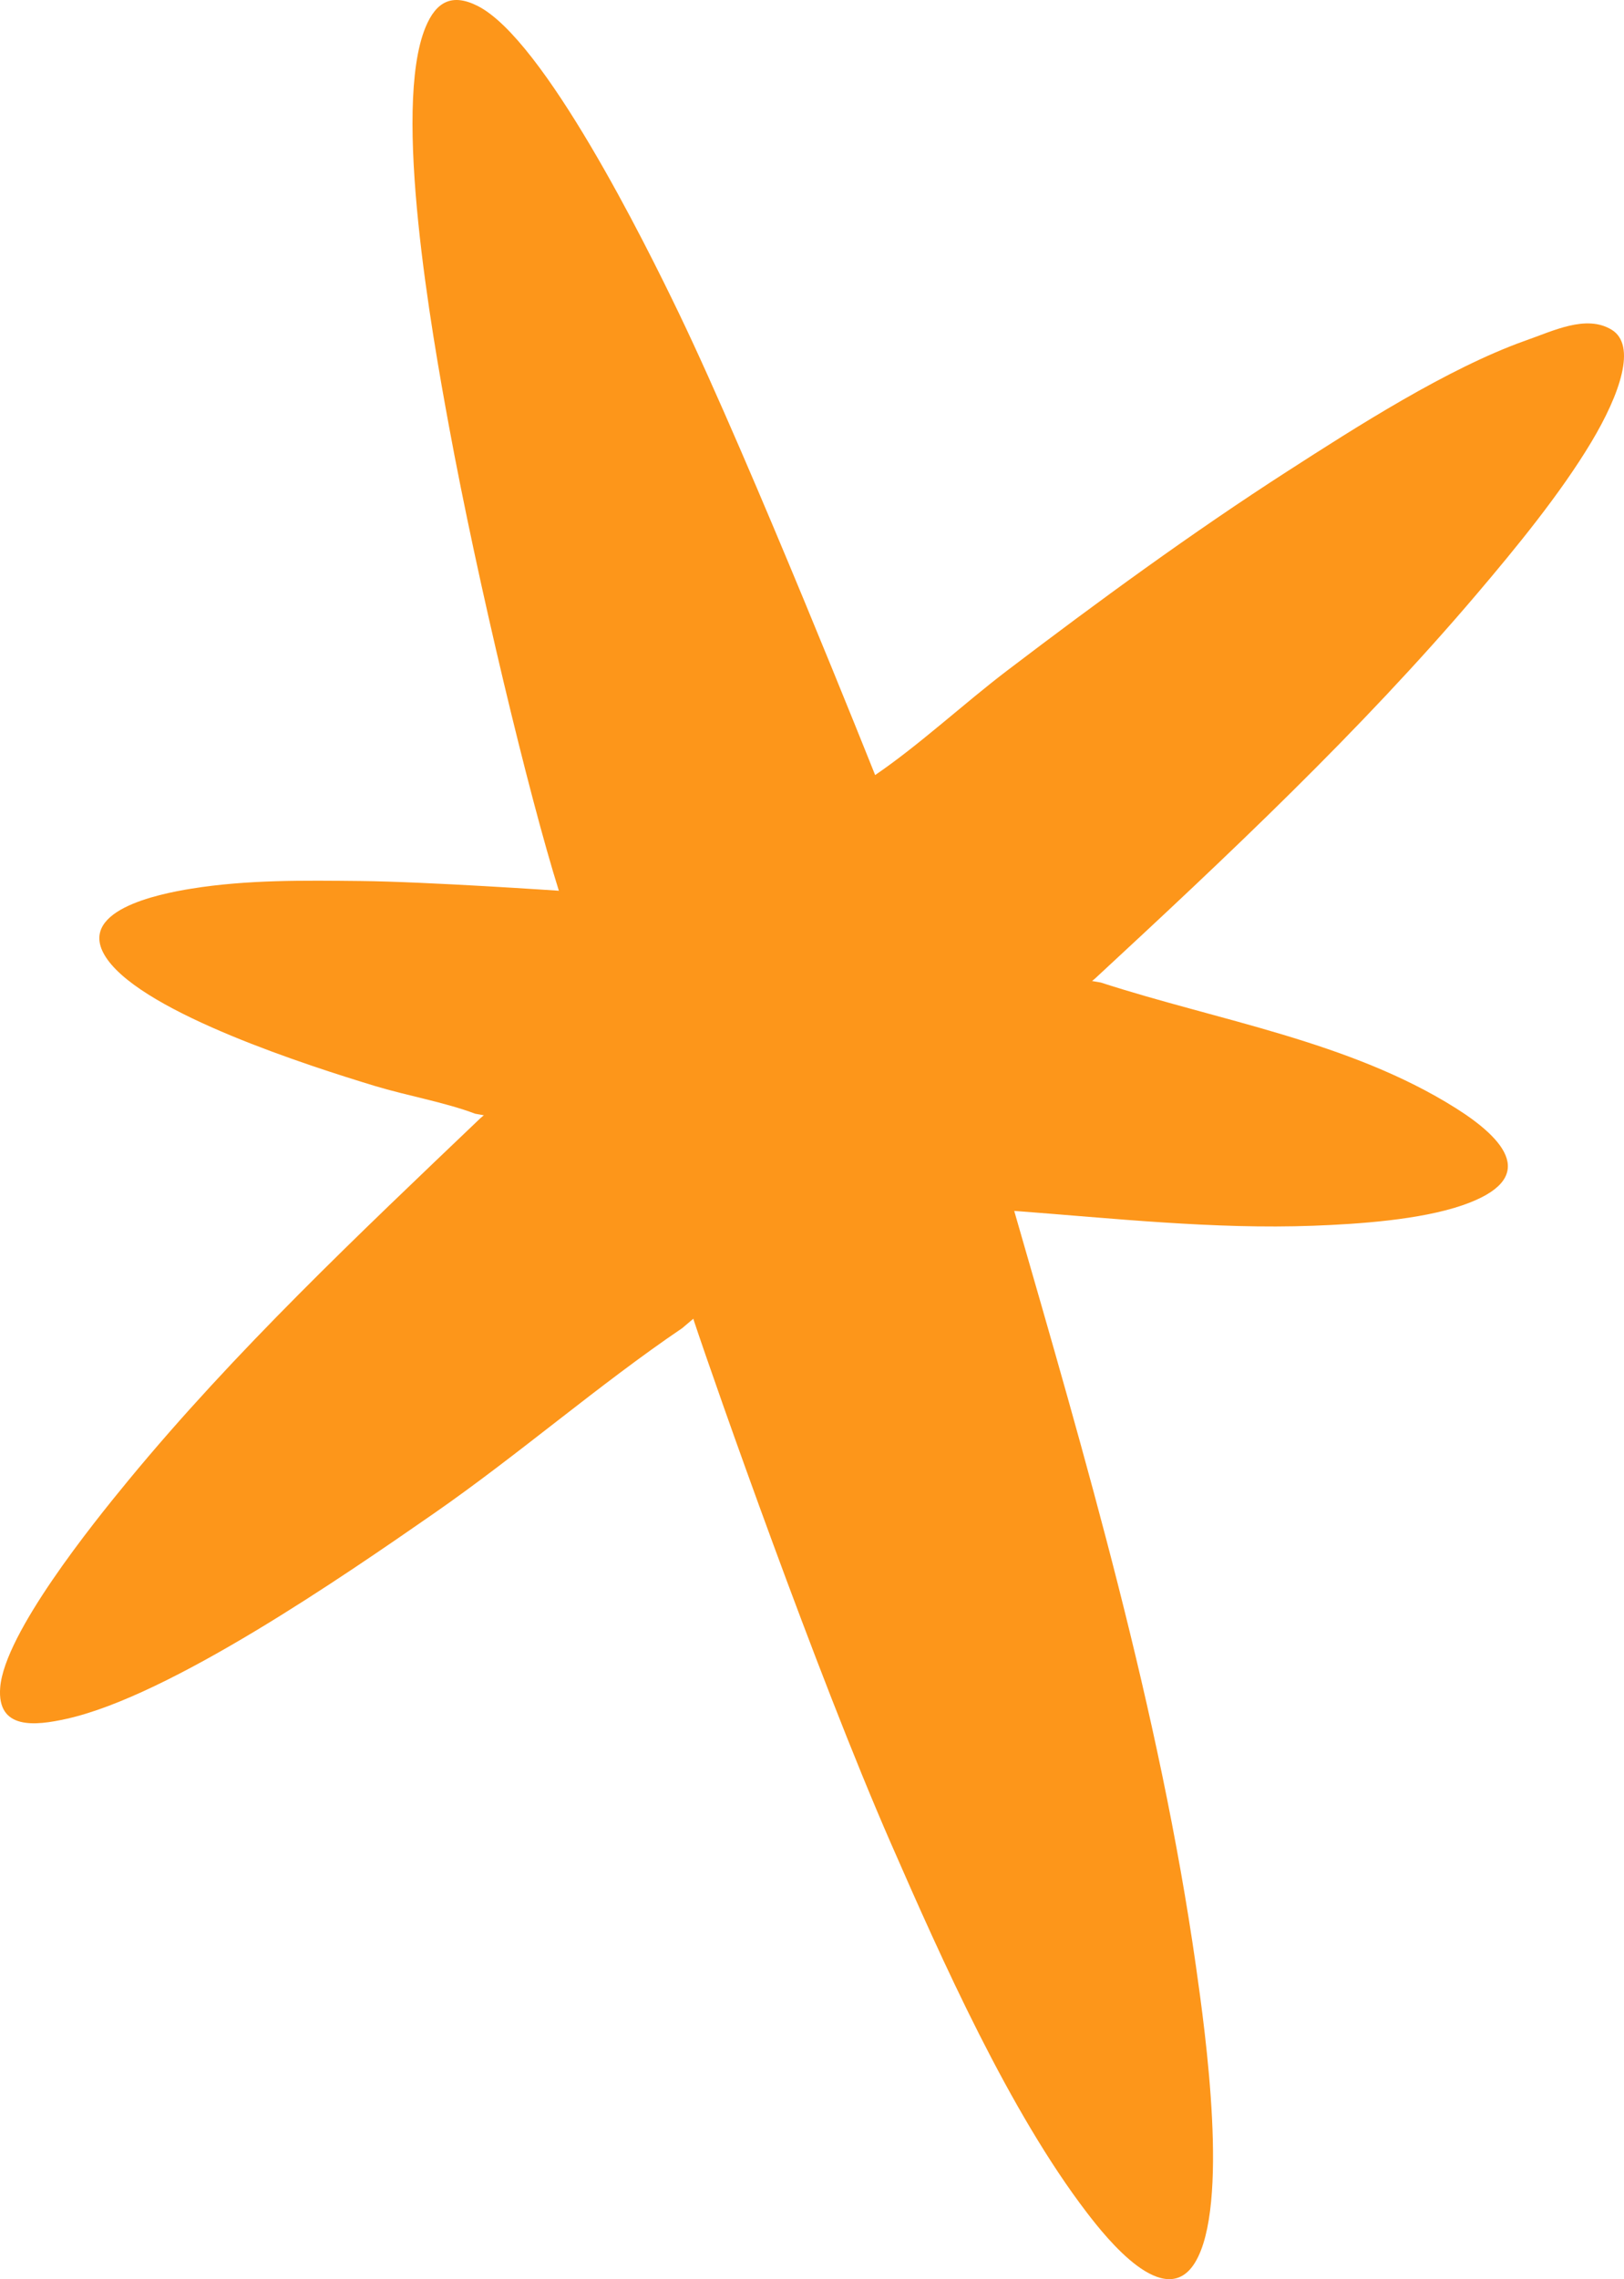<?xml version="1.0" encoding="UTF-8"?>
<svg id="Layer_2" xmlns="http://www.w3.org/2000/svg" viewBox="0 0 924.76 1296.98">
  <defs>
    <style>
      .cls-1 {
        fill: #fd961a;
      }
    </style>
  </defs>
  <g id="Layer_8">
    <g>
      <path id="Logo" class="cls-1" d="M498.33,441.05h0s-70.53-177.09-111.61-262.52c-19.46-40.45-76.98-156.26-114.86-175.21-14.62-7.32-23.6-2.23-29.56,12.21-19.12,46.27,3.69,174.44,13.32,226.81,16.41,89.21,45.56,210.29,62.62,264.56,17.06,54.27,77.08,245.21,77.08,245.21,12.13,36.47,69.58,199.87,111.88,296.6,29.28,66.97,67.61,152.87,111.78,210.51,11.23,14.65,44.5,56.42,61.58,28.18,19.52-32.26,5.95-129.89.43-168.65-20.73-145.33-62.85-288.91-103.42-429.52,0,0,0-.05-.05-.17h0s0,0,0,0M577.49,689c-.03-.1-.04-.14,0,0h0Z"/>
      <path id="Logo-2" data-name="Logo" class="cls-1" d="M577.56,689.24s0-.05-.05-.17h0s0,0,0,0M498.32,441.05l-224.95,195.44c-68.9,65.74-139.68,132.44-200.36,206.04C52.53,867.36,2.61,929.46.12,960.2c-1.99,24.52,20.28,21.77,37.57,17.96,59.14-13.03,158.03-81.29,209.51-117.01,47.96-33.29,93.82-73.22,141.28-105.36l235.28-199.13c75.08-69.49,150.83-140.59,217.18-218.64,22.23-26.15,47.48-56.91,65.09-86.25,16.53-27.56,26.13-55.43,11.6-64.19-14.53-8.76-33.35.82-49.04,6.26-44.37,15.77-96.79,49.44-135.4,74.28-54.56,35.1-108.1,74.26-159.74,113.52-24.46,18.6-50.35,42.59-75.12,59.41h0M577.49,689c-.03-.1-.04-.14,0,0h0Z"/>
      <path id="Logo-3" data-name="Logo" class="cls-1" d="M577.56,689.24s0-.05-.05-.17h0s0,0,0,0c56.43,4.22,113.64,10.55,170.32,8.45,25.59-.94,60.86-3.34,85.02-11.67,43.93-15.16,24.31-37.54-4.06-55.37-60.54-38.04-135.22-49.69-201.96-71.37l-308.62-52.22s-75.1-5.16-112.87-5.54c-32.01-.32-64.41-.81-96.42,4.36-18.29,2.96-67.53,12.59-47.75,40.3,22.07,30.93,114.97,60.63,152.27,71.96,18.1,5.49,39.99,9.32,57.12,15.8M577.49,689c-.03-.1-.04-.14,0,0h0Z"/>
    </g>
  </g>
</svg>